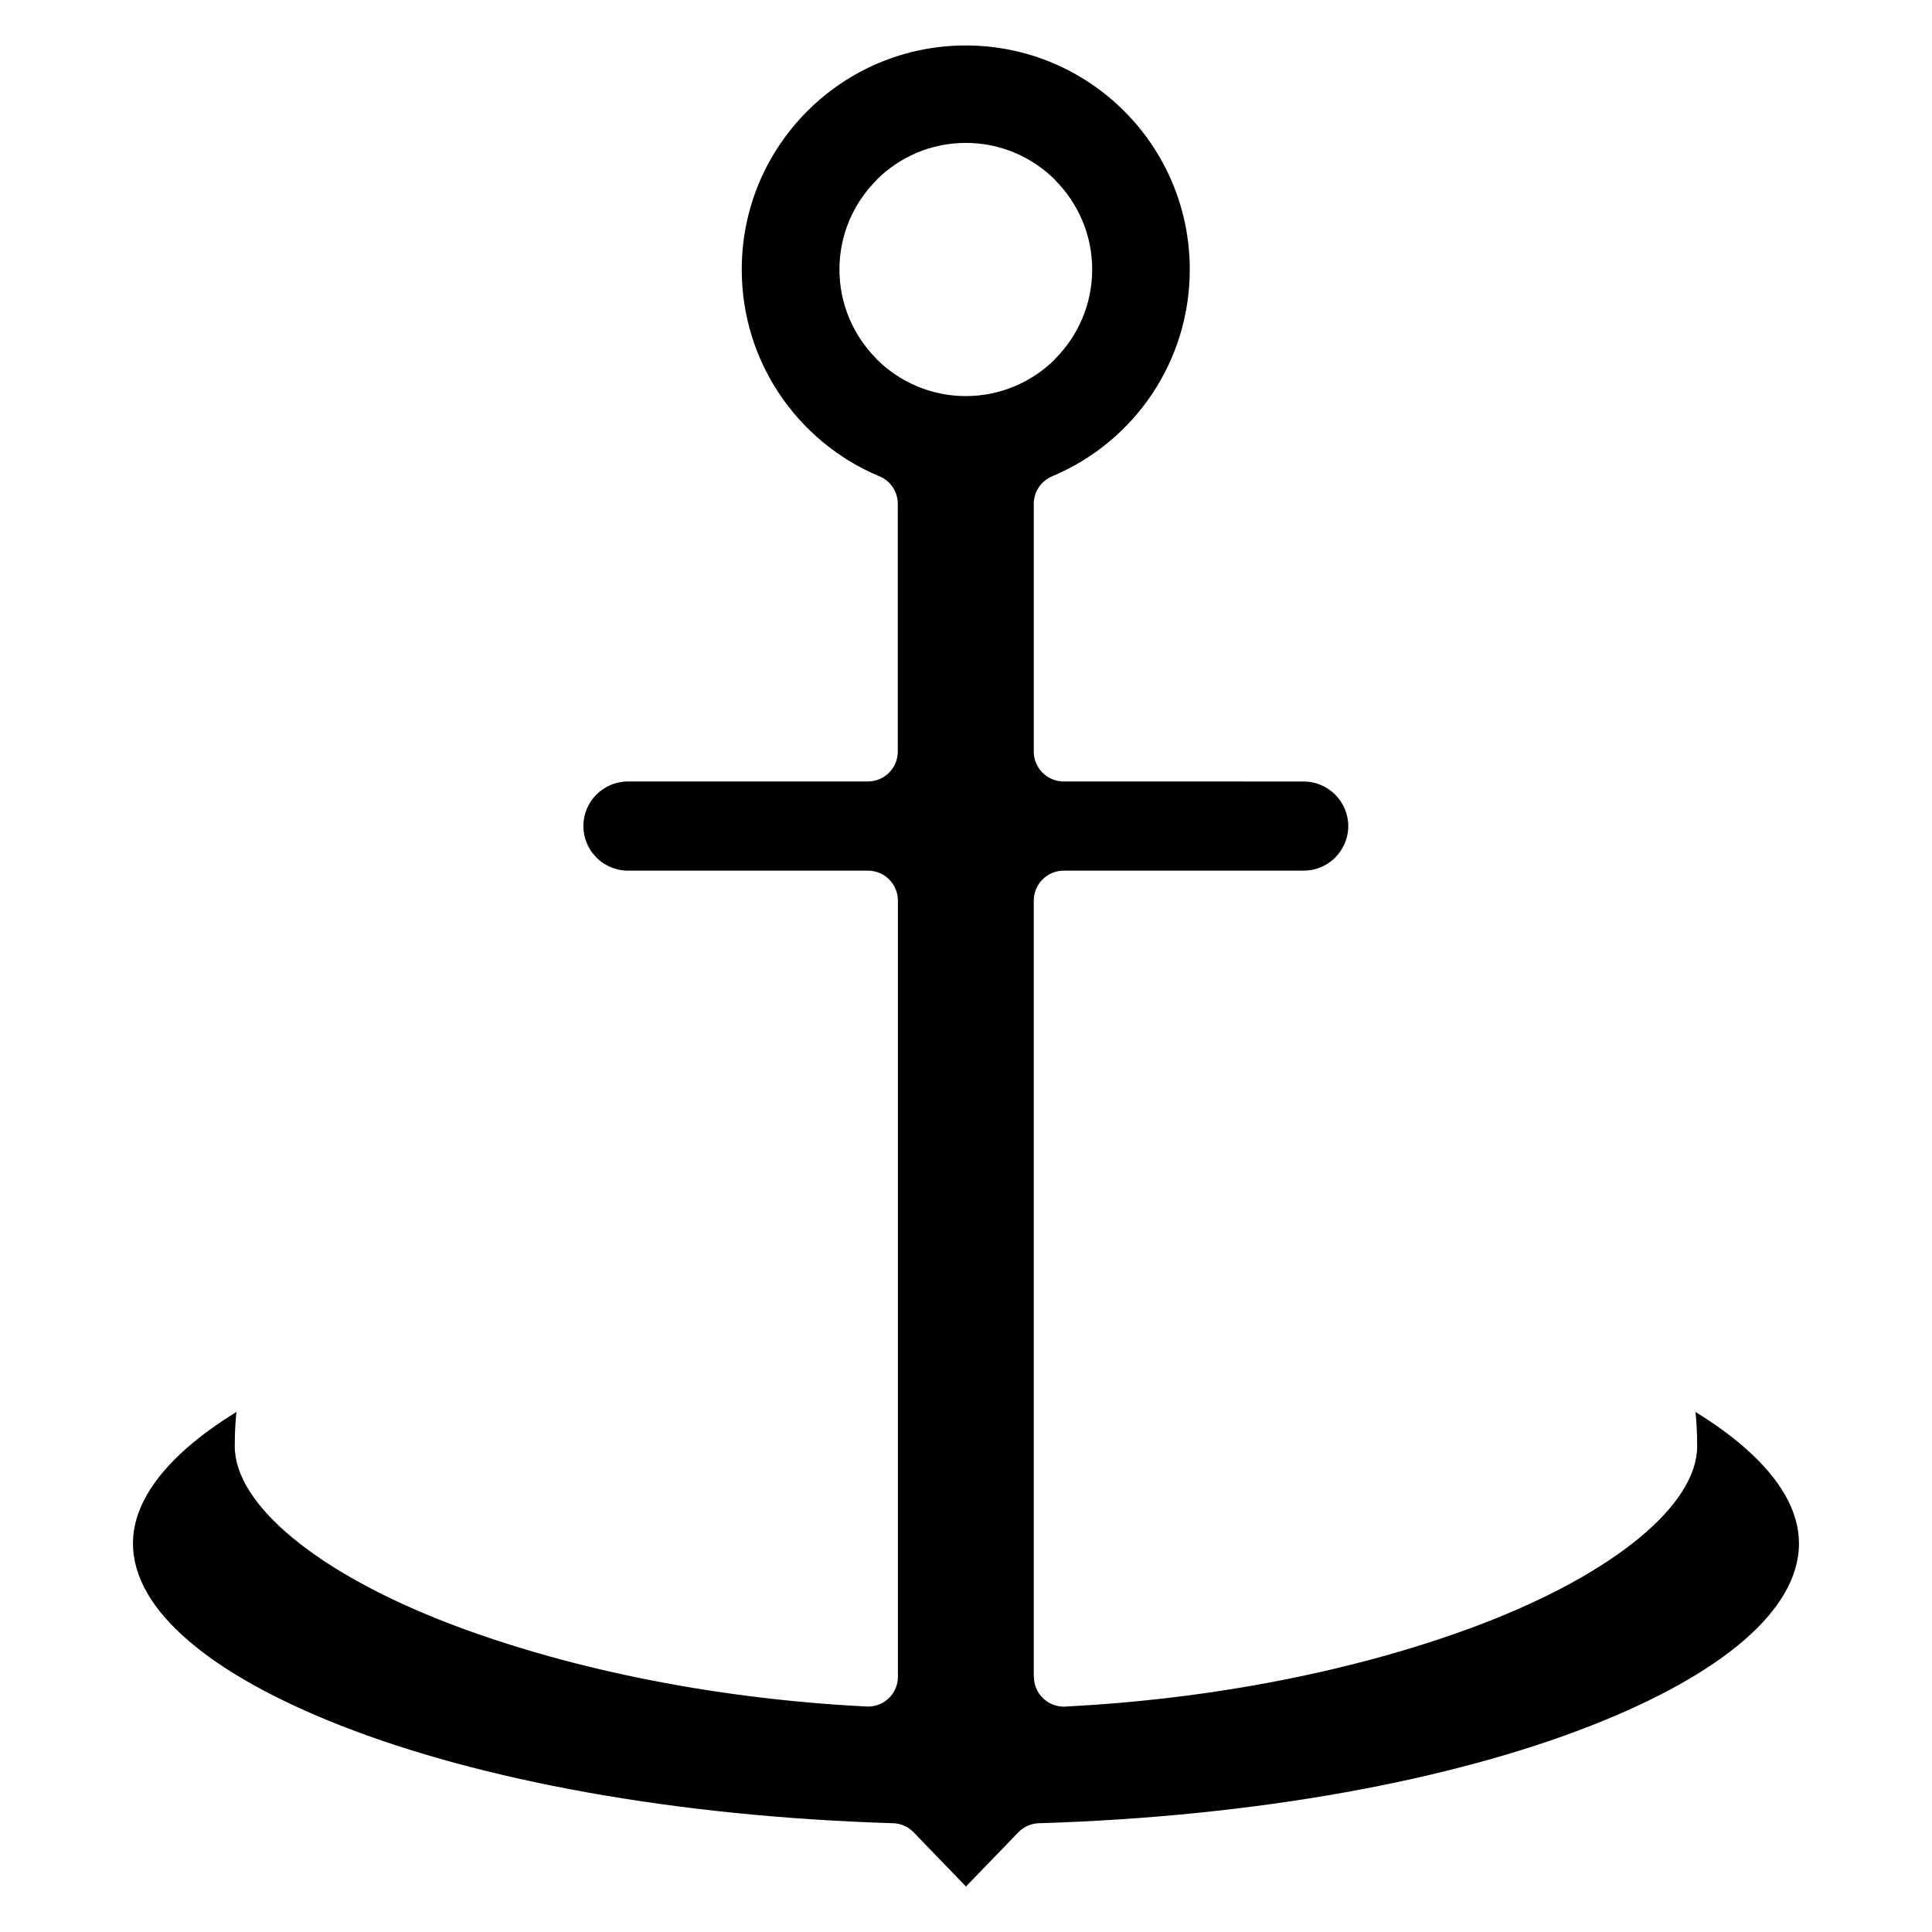 <?xml version="1.0" encoding="UTF-8"?>
<!-- Uploaded to: ICON Repo, www.svgrepo.com, Generator: ICON Repo Mixer Tools -->
<svg fill="#000000" width="800px" height="800px" version="1.1" viewBox="144 144 512 512" xmlns="http://www.w3.org/2000/svg">
 <path d="m417.96 588.35v-205.69c0-4.375 3.551-7.926 7.926-7.926h63.598c3.098 0 5.93-1.203 8.039-3.156l0.305-0.316c2.144-2.141 3.477-5.098 3.477-8.344 0-3.242-1.336-6.199-3.477-8.34-2.144-2.141-5.102-3.477-8.34-3.477l-63.602-0.004c-4.375 0-7.926-3.551-7.926-7.926v-65.648c0-3.102 1.836-6.043 4.879-7.305 10.871-4.543 20.102-12.234 26.555-21.926 6.258-9.398 9.906-20.707 9.906-32.879 0-16.391-6.644-31.238-17.387-41.977-10.738-10.738-25.586-17.387-41.98-17.387-16.391 0-31.238 6.648-41.977 17.387-10.742 10.738-17.387 25.586-17.387 41.977 0 12.172 3.648 23.48 9.906 32.879 6.367 9.562 15.441 17.18 26.125 21.742 3.098 1.078 5.324 4.023 5.324 7.488v65.648c0 4.375-3.551 7.926-7.926 7.926h-63.598c-3.242 0-6.199 1.336-8.34 3.477v-0.016c-2.133 2.141-3.461 5.102-3.461 8.359 0 3.242 1.332 6.199 3.477 8.34v0.016c2.141 2.133 5.102 3.461 8.355 3.461h63.598c4.375 0 7.926 3.551 7.926 7.926v206.06c-0.207 4.356-3.906 7.727-8.266 7.523-43.016-2.164-81.445-10.844-110.24-21.836-35.434-13.531-57.234-31.707-57.234-47.133 0-3.43 0.148-6.438 0.449-9.098-5.066 3.113-9.52 6.352-13.301 9.691-9.105 8.047-14.129 16.551-14.129 25.141 0 17.855 20.891 34.871 55.105 48.301 36.84 14.453 88.273 24.066 146.04 25.852 2.09-0.016 4.184 0.801 5.746 2.426l6.594 6.828 7.273 7.531 7.273-7.531 6.598-6.828 0.004 0.004c1.387-1.441 3.316-2.363 5.473-2.418 57.867-1.766 109.4-11.387 146.3-25.859 34.219-13.426 55.105-30.441 55.105-48.301 0-8.59-5.023-17.094-14.129-25.141-3.781-3.34-8.234-6.578-13.301-9.691 0.293 2.66 0.449 5.668 0.449 9.098 0 15.43-21.801 33.602-57.234 47.133-28.641 10.938-66.832 19.586-109.58 21.805-0.34 0.059-0.68 0.059-1.027 0.059-4.375 0-7.926-3.551-7.926-7.926zm5.652-349.18c-6.082 6.055-14.453 9.797-23.66 9.797-9.227 0-17.609-3.758-23.691-9.832v-0.059c-6.055-6.082-9.801-14.453-9.801-23.66 0-9.227 3.758-17.609 9.832-23.691v-0.059c6.082-6.055 14.449-9.797 23.66-9.797 9.223 0 17.609 3.758 23.691 9.832v0.059c6.055 6.082 9.797 14.453 9.797 23.66 0 9.223-3.758 17.609-9.832 23.695v0.031z" fill-rule="evenodd"/>
</svg>